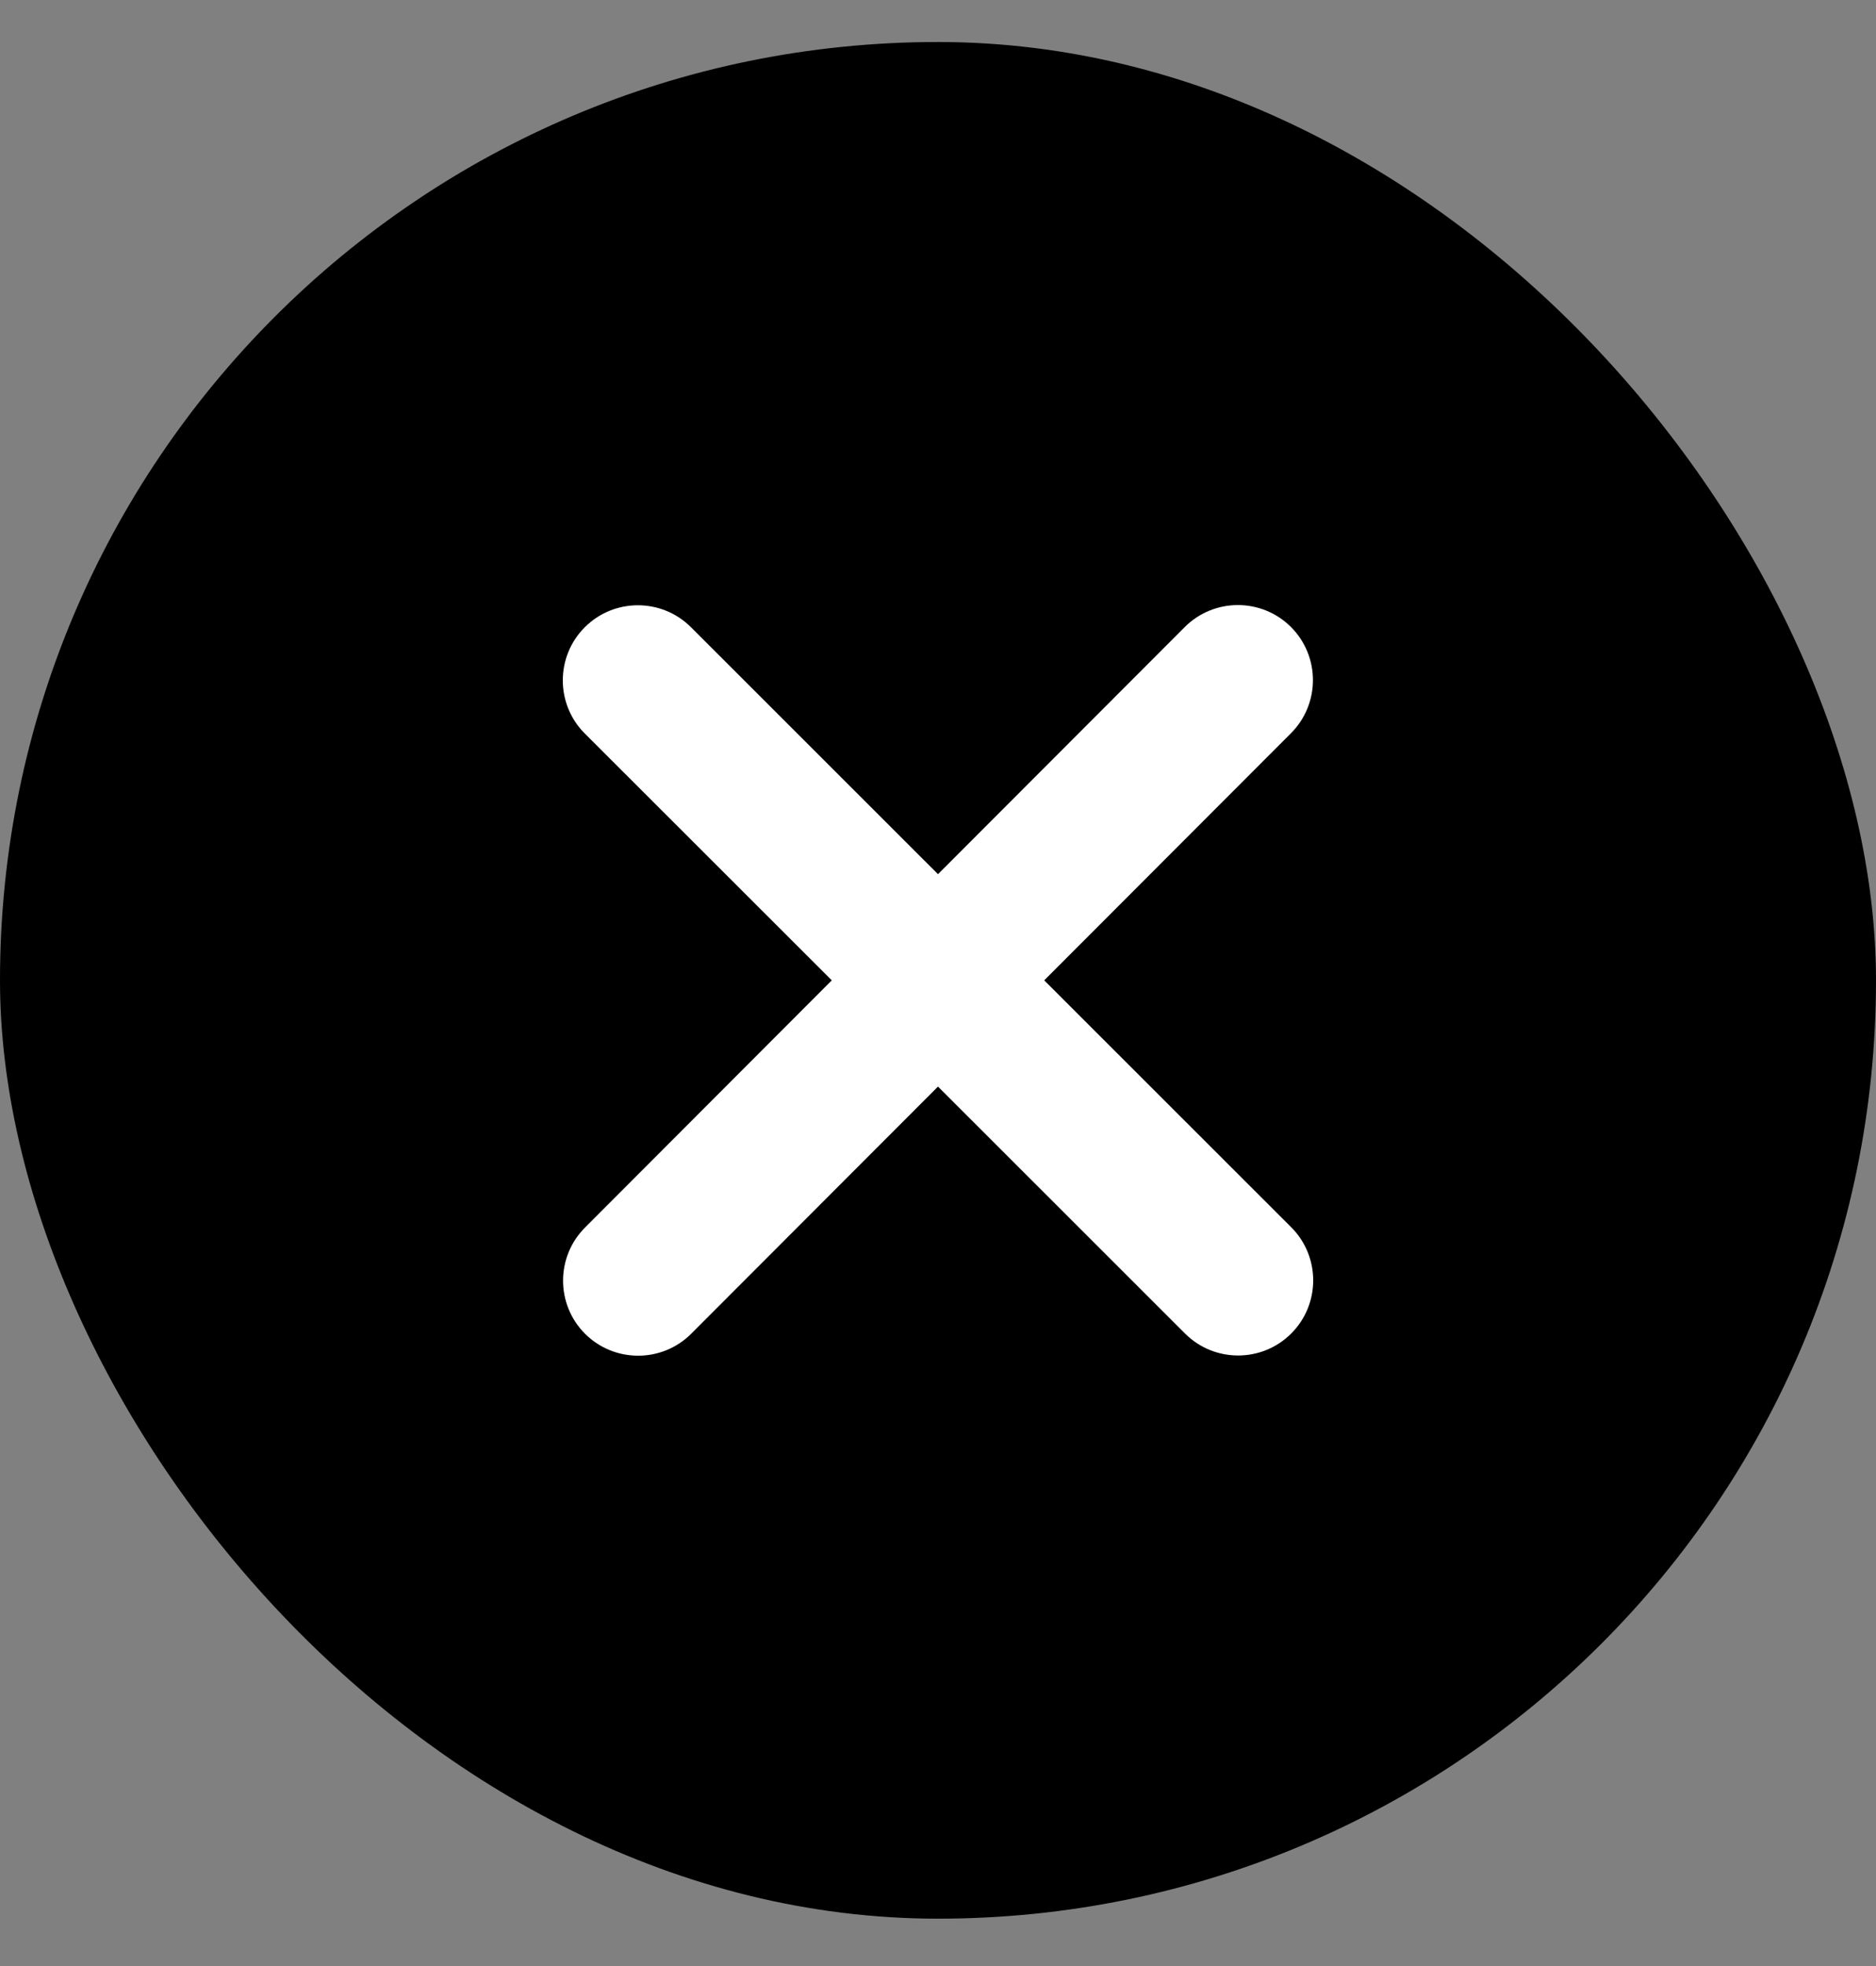 <svg width="21" height="22" viewBox="0 0 21 22" fill="none" xmlns="http://www.w3.org/2000/svg">
<rect x="0" y="0" width="21" height="22" fill="#808080" stroke="none"/>
<rect y="0.47" width="21" height="21" rx="10.5" fill="black"/>
<path d="M14.451 8.205C14.779 7.877 14.779 7.344 14.451 7.016C14.123 6.689 13.591 6.689 13.263 7.016L10.5 9.782L7.735 7.019C7.407 6.691 6.874 6.691 6.546 7.019C6.218 7.347 6.218 7.88 6.546 8.208L9.311 10.97L6.549 13.736C6.221 14.064 6.221 14.597 6.549 14.925C6.877 15.252 7.409 15.252 7.737 14.925L10.5 12.159L13.265 14.922C13.593 15.25 14.126 15.25 14.454 14.922C14.782 14.594 14.782 14.061 14.454 13.733L11.689 10.97L14.451 8.205Z" fill="white"/>
</svg>
